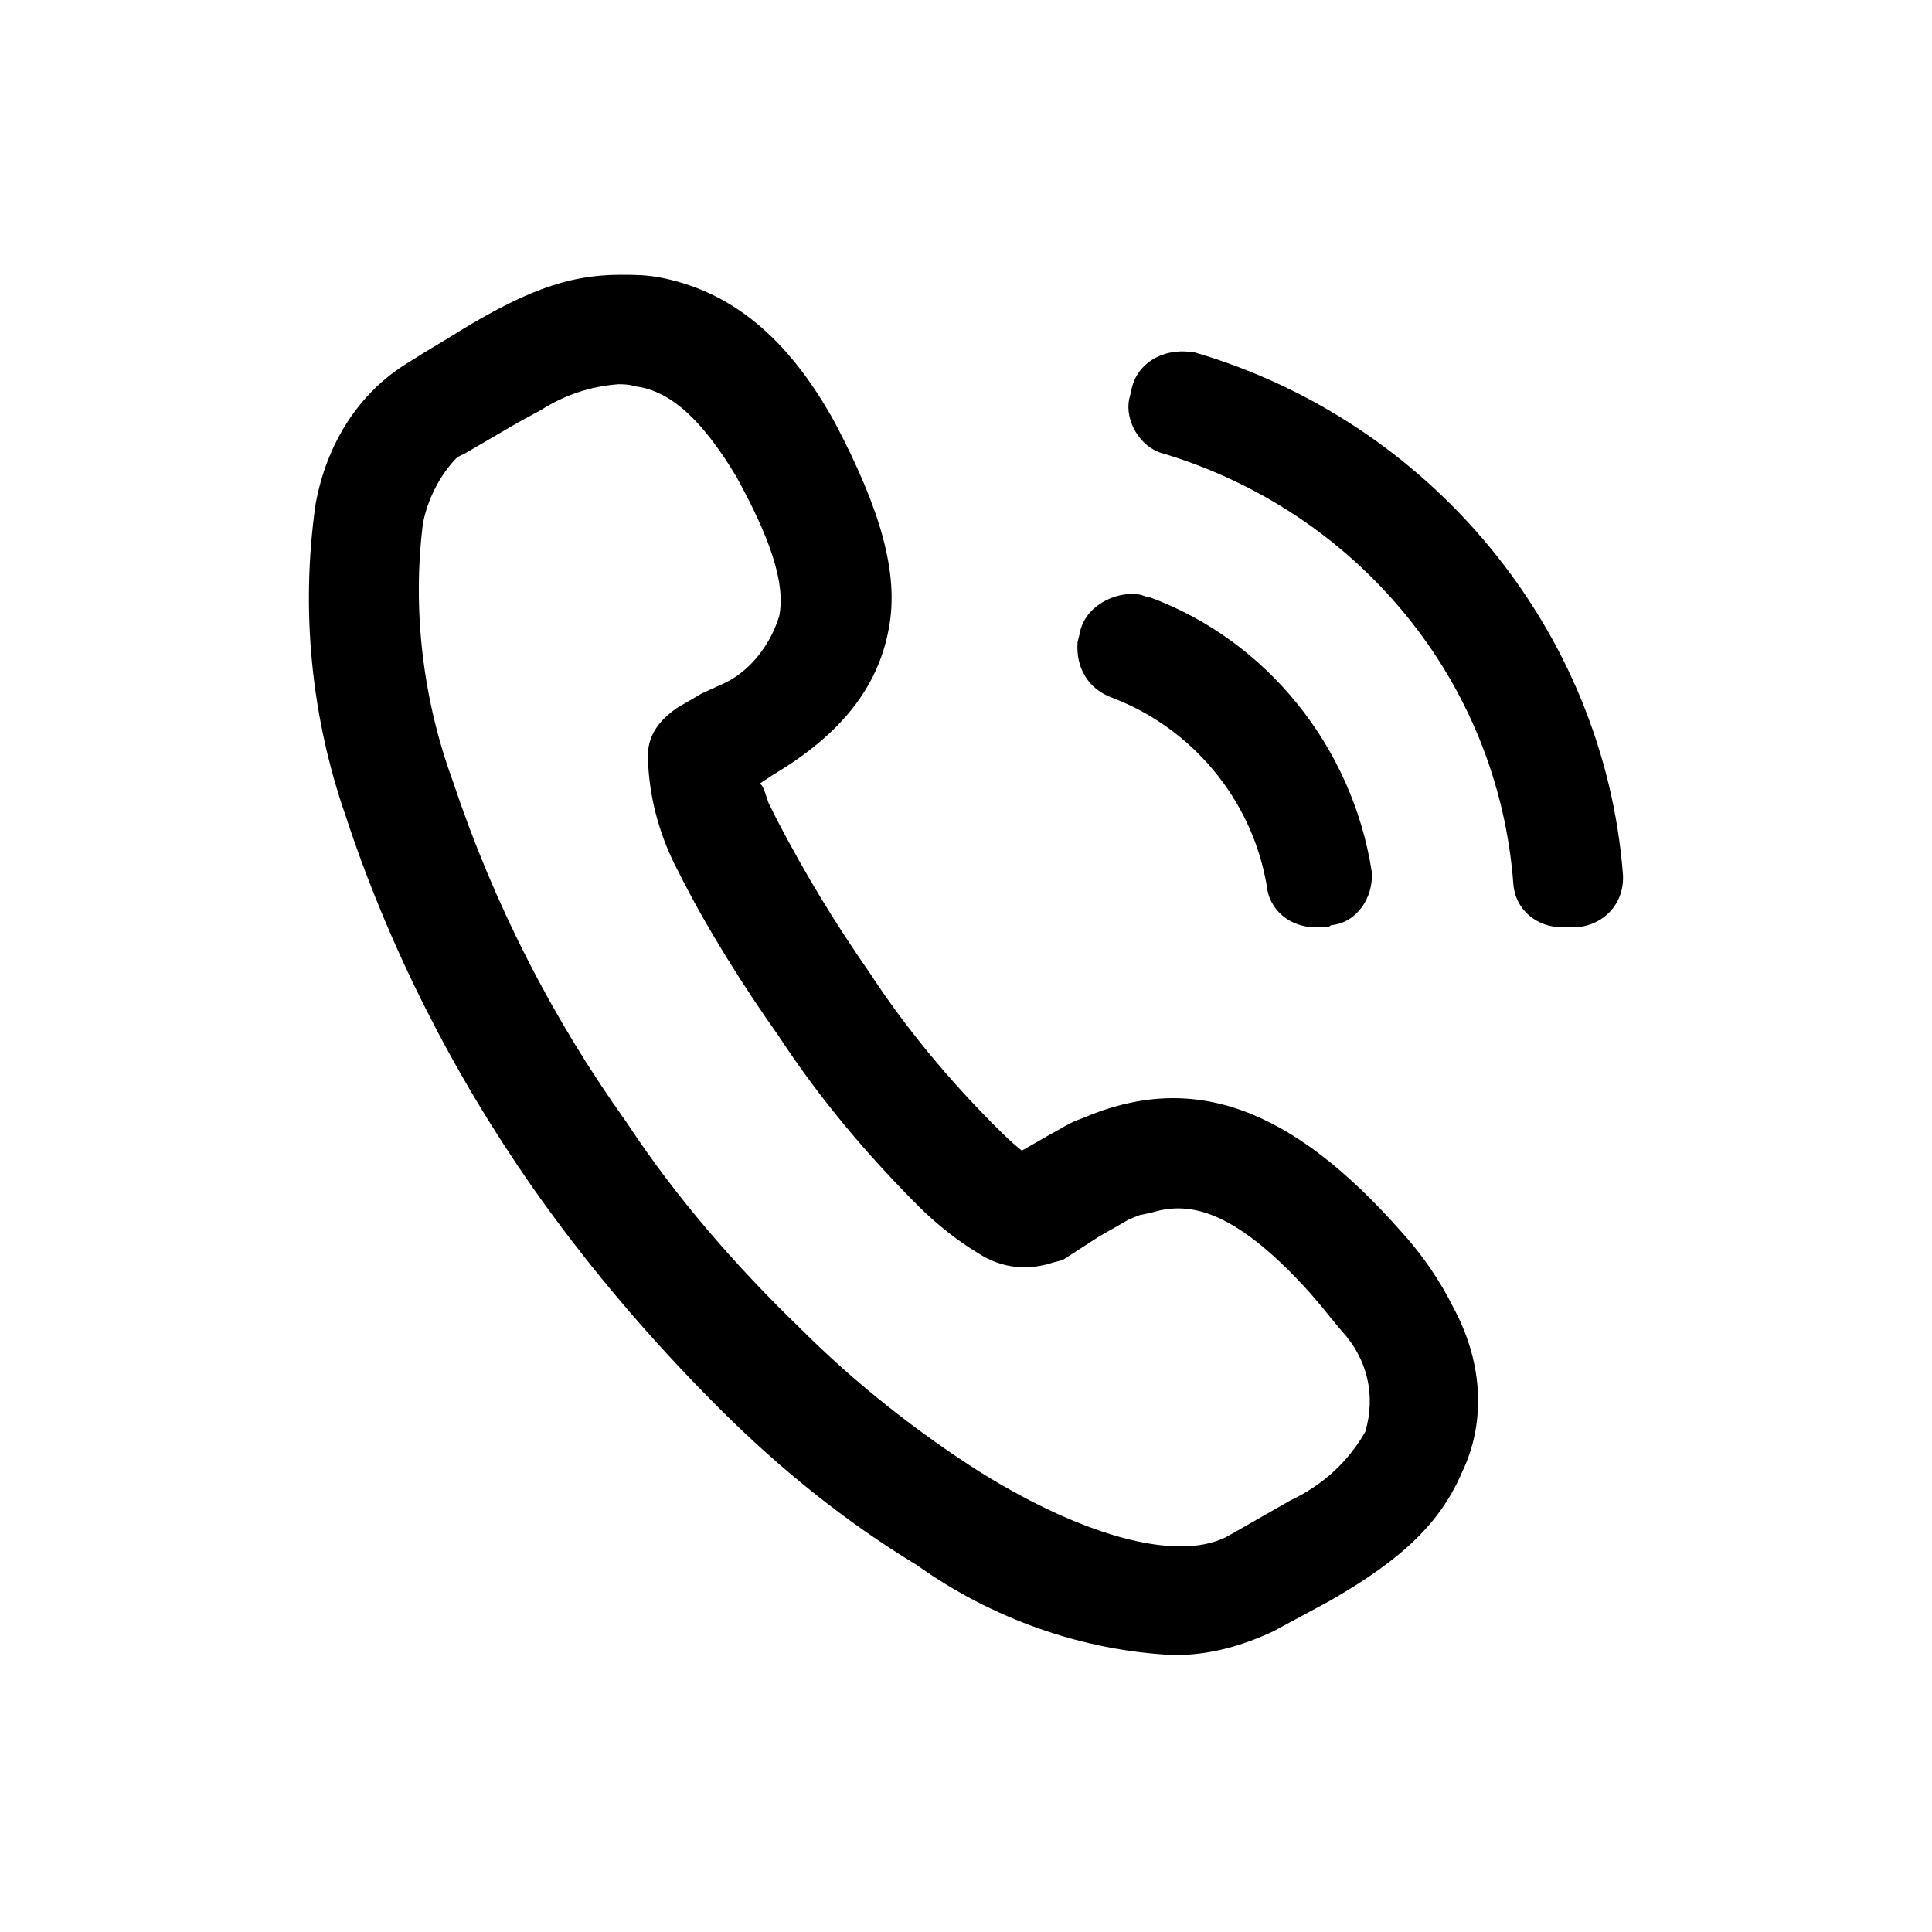 <?xml version="1.0" encoding="UTF-8"?>
<svg width="80px" height="80px" viewBox="0 0 80 80" version="1.1" xmlns="http://www.w3.org/2000/svg" xmlns:xlink="http://www.w3.org/1999/xlink">
    <title>电话2备份</title>
    <defs>
        <filter id="filter-1">
            <feColorMatrix in="SourceGraphic" type="matrix" values="0 0 0 0 0 0 0 0 0 0 0 0 0 0 0 0 0 0 1 0"></feColorMatrix>
        </filter>
    </defs>
    <g id="手机" stroke="none" stroke-width="1" fill="none" fill-rule="evenodd">
        <g id="电话2备份" transform="translate(-521, -1318)" filter="url(#filter-1)">
            <g transform="translate(521, 1318)">
                <rect id="矩形" x="0" y="0" width="80" height="79.822"></rect>
                <g id="编组" transform="translate(12.444, 10.667)" fill="#000000" fill-rule="nonzero">
                    <path d="M42.4,27.733 L42.044,27.733 C40.978,27.733 40.089,27.022 40,25.956 C39.378,22.4 36.889,19.467 33.6,18.222 C32.622,17.867 32.089,16.978 32.178,15.911 L32.267,15.556 C32.444,14.489 33.689,13.778 34.756,13.956 C34.844,13.956 34.933,14.044 35.111,14.044 C40,15.822 43.556,20.267 44.356,25.422 C44.444,26.489 43.733,27.556 42.667,27.644 C42.578,27.733 42.489,27.733 42.4,27.733 L42.4,27.733 Z M34.311,5.867 L34.4,5.511 C34.578,4.444 35.644,3.733 36.889,3.911 L36.978,3.911 C46.756,6.756 53.956,15.378 54.756,25.511 C54.844,26.667 54.044,27.644 52.8,27.733 C52.711,27.733 52.711,27.733 52.622,27.733 L52.267,27.733 C51.2,27.733 50.311,27.022 50.222,25.956 C49.6,17.511 43.733,10.489 35.644,8.089 C34.756,7.822 34.133,6.756 34.311,5.867 Z" id="形状"></path>
                    <path d="M47.733,43.467 C47.2,42.4 46.489,41.333 45.6,40.356 C40.978,35.111 36.889,33.689 32.356,35.644 C31.822,35.822 31.467,36.089 31.111,36.267 L29.867,36.978 C29.422,36.622 29.156,36.356 28.8,36 C26.844,34.044 25.067,31.911 23.556,29.6 C22.133,27.556 20.889,25.511 19.733,23.289 L19.378,22.578 L19.2,22.044 L19.111,21.867 L19.022,21.778 L19.556,21.422 C22.4,19.733 23.911,17.778 24.356,15.378 C24.8,13.067 24,10.4 22.133,6.844 C20.178,3.289 17.778,1.333 14.756,0.8 C14.222,0.711 13.778,0.711 13.244,0.711 C11.022,0.711 9.156,1.422 6.044,3.378 L5.156,3.911 L4.444,4.356 C2.4,5.6 1.067,7.733 0.622,10.222 C-2.55351296e-15,14.578 0.444,19.022 1.867,23.111 C3.644,28.533 6.311,33.778 9.6,38.489 C11.911,41.778 14.489,44.8 17.333,47.644 C19.822,50.133 22.578,52.356 25.511,54.133 C28.622,56.356 32.356,57.689 36.178,57.867 C37.6,57.867 38.933,57.511 40.267,56.889 L42.578,55.644 C45.689,53.867 47.2,52.356 48.089,50.311 C49.156,48.089 48.889,45.6 47.733,43.467 L47.733,43.467 Z M6.489,8.267 L6.844,8.089 L8.978,6.844 L9.956,6.311 C10.933,5.689 12,5.333 13.156,5.244 C13.333,5.244 13.6,5.244 13.867,5.333 C15.378,5.511 16.711,6.844 18.044,9.067 C19.467,11.644 20.089,13.511 19.822,14.844 C19.467,16 18.667,17.067 17.6,17.6 L16.622,18.044 L15.556,18.667 C14.933,19.111 14.489,19.644 14.4,20.356 L14.4,20.711 L14.4,21.067 C14.489,22.578 14.933,24.089 15.644,25.422 C16.8,27.733 18.311,30.133 19.822,32.267 C21.511,34.844 23.467,37.156 25.6,39.289 C26.311,40 27.2,40.711 28.089,41.244 C29.067,41.867 30.133,41.956 31.2,41.6 L31.556,41.511 L33.067,40.533 L33.689,40.178 L34.311,39.822 L34.756,39.644 L35.2,39.556 C36.622,39.111 38.489,39.2 41.778,42.844 L42.311,43.467 L42.667,43.911 L43.111,44.444 C44.178,45.6 44.533,47.111 44.089,48.622 C43.378,49.867 42.311,50.844 40.978,51.467 L38.489,52.889 C36.533,54.044 32.622,53.067 28.178,50.311 C25.511,48.622 22.933,46.578 20.711,44.356 C18.044,41.778 15.556,38.933 13.511,35.822 C10.4,31.467 8,26.756 6.311,21.689 C5.067,18.311 4.622,14.578 5.067,11.022 C5.244,10.044 5.778,8.978 6.489,8.267 L6.489,8.267 Z" id="形状"></path>
                </g>
            </g>
        </g>
    </g>
</svg>